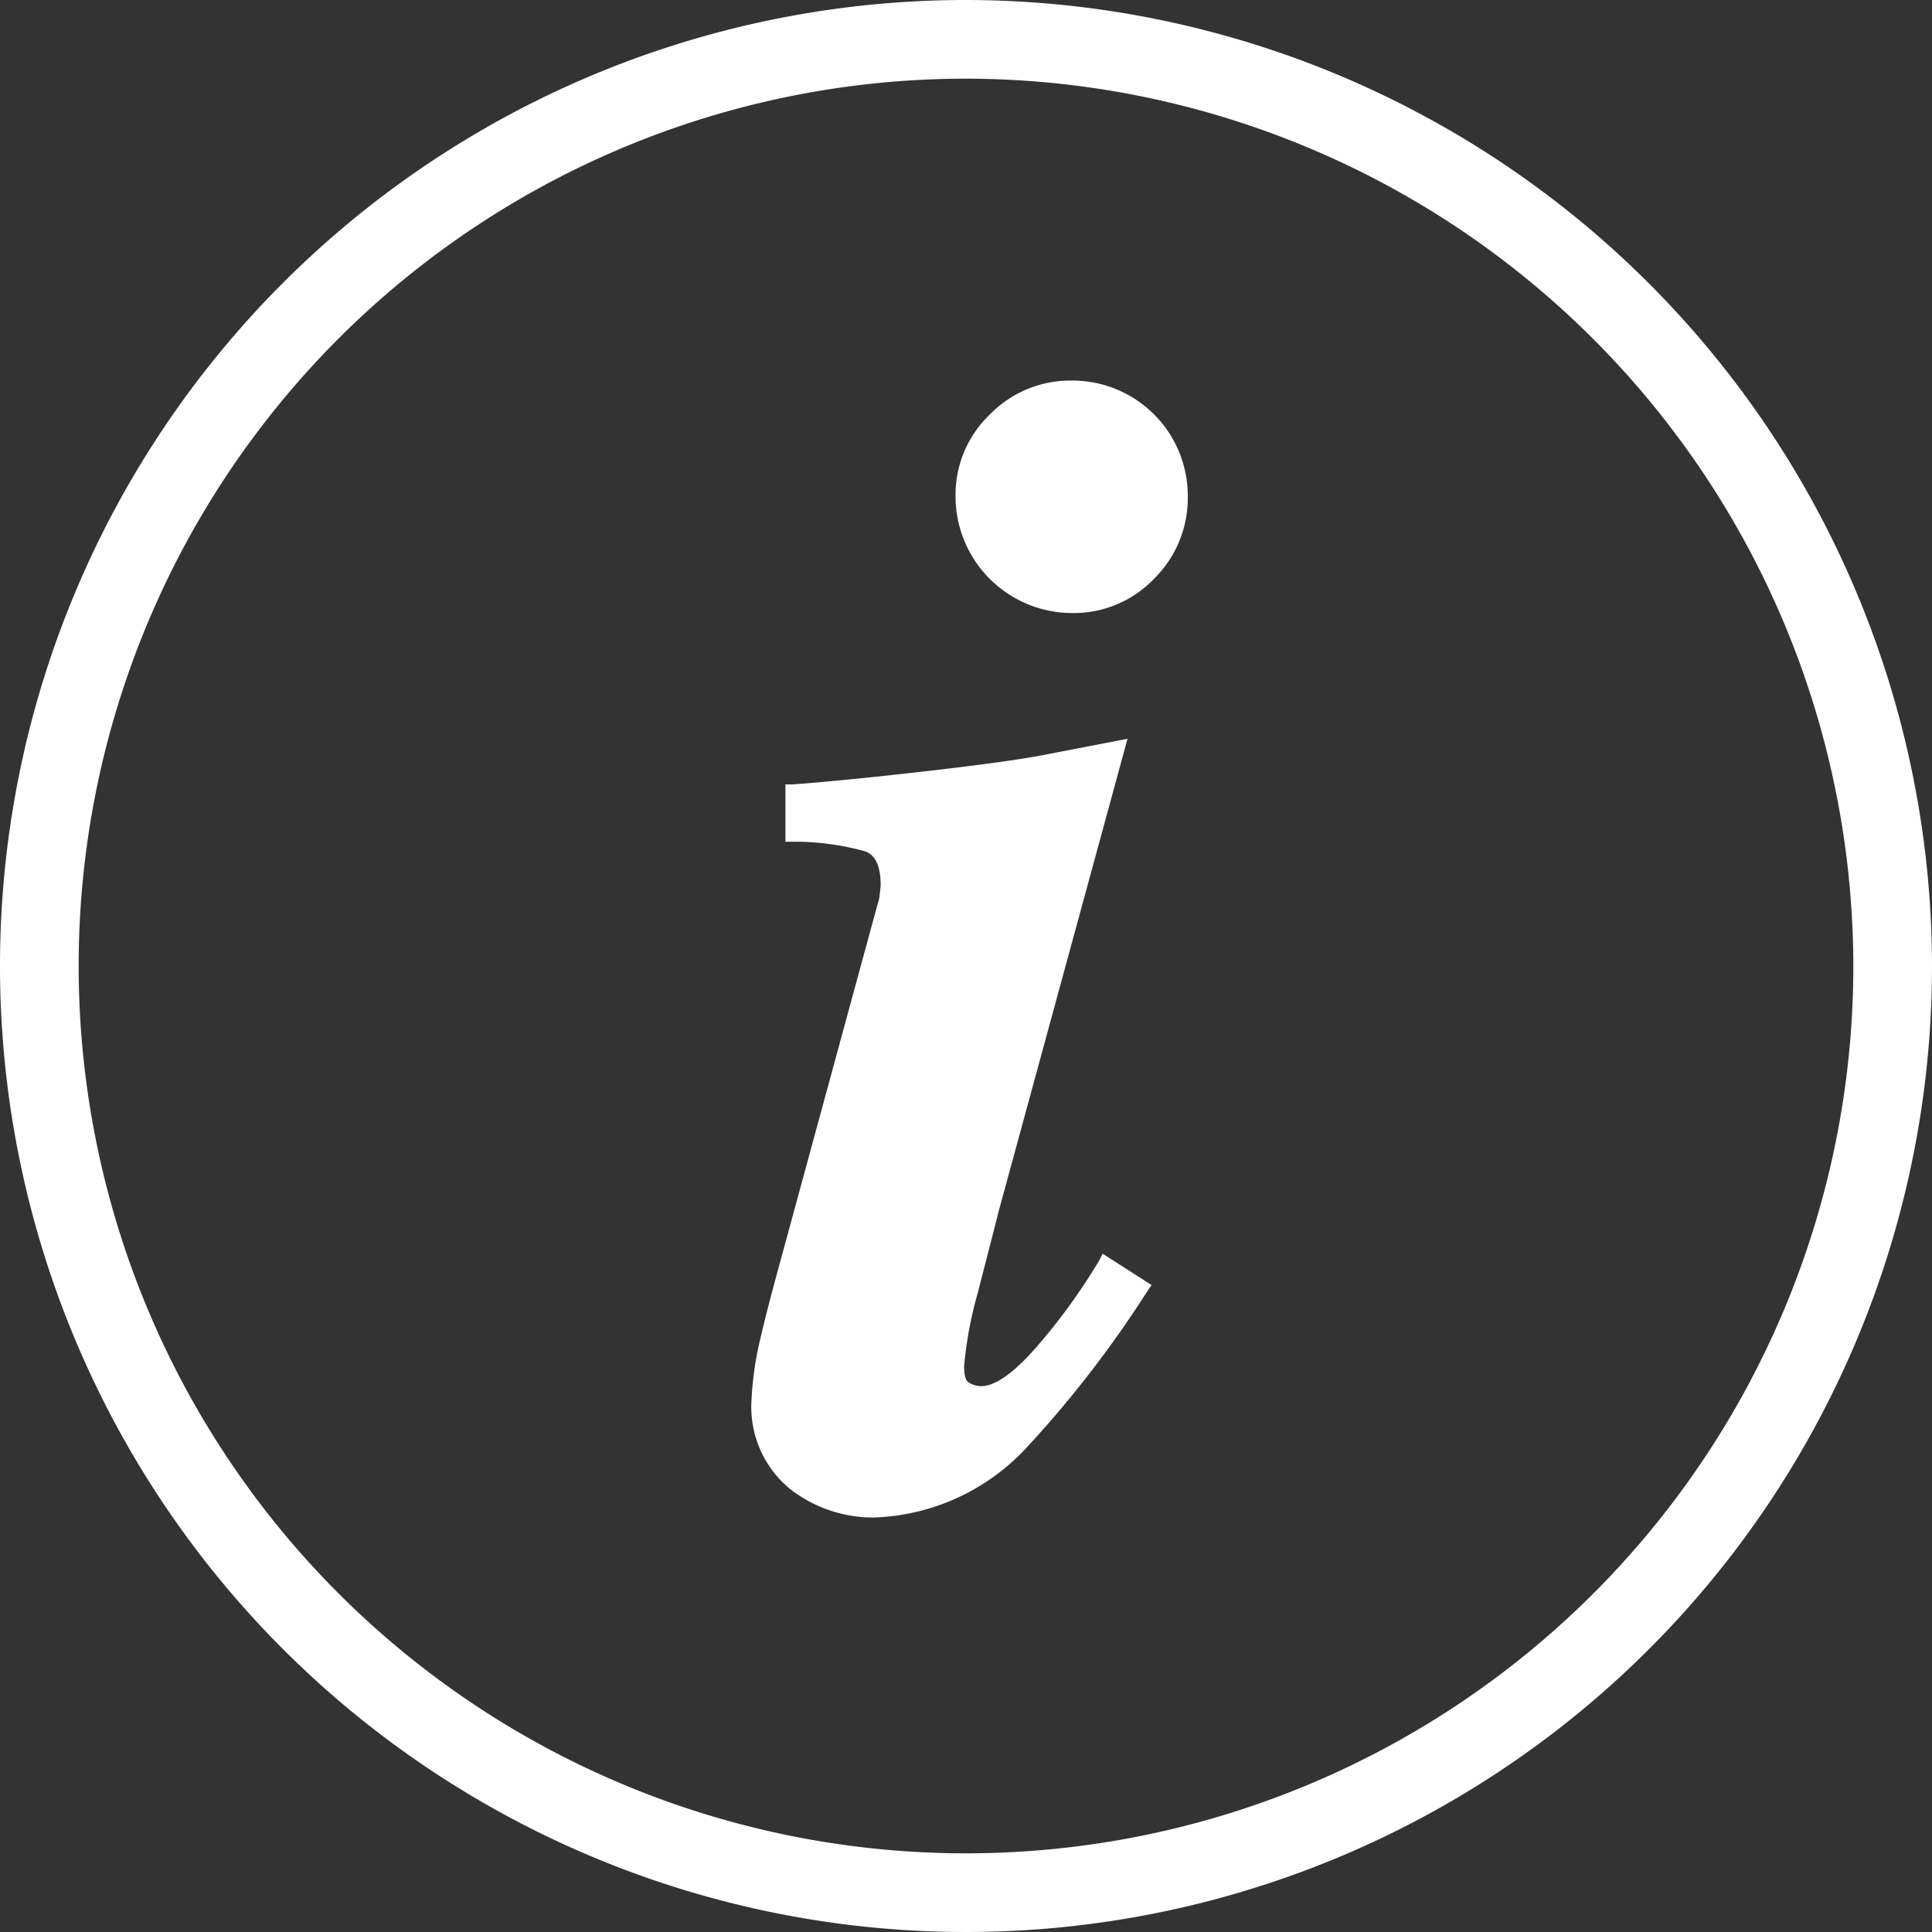 <svg xmlns="http://www.w3.org/2000/svg" viewBox="0 0 92.34 92.34"><rect x="0" y="0" width="92.34" height="92.34" fill="#333333" stroke="none"/><defs><style>.cls-1{fill:#fff;}</style></defs><g id="Livello_2" data-name="Livello 2"><g id="Livello_1-2" data-name="Livello 1"><path class="cls-1" d="M46.17,0A46.17,46.17,0,1,0,92.34,46.17,46.22,46.22,0,0,0,46.17,0ZM88.58,46.17A42.41,42.41,0,1,1,46.17,3.76,42.46,42.46,0,0,1,88.58,46.17Z"/><path class="cls-1" d="M51.24,18.19a5.37,5.37,0,0,0-3.93,1.62,5.31,5.31,0,0,0-1.64,3.92,5.58,5.58,0,0,0,5.57,5.57,5.31,5.31,0,0,0,3.92-1.64,5.41,5.41,0,0,0,1.61-3.93,5.51,5.51,0,0,0-5.53-5.54Z"/><path class="cls-1" d="M52.54,60.24a29,29,0,0,1-3,4.14c-1.34,1.54-2.17,1.87-2.63,1.87a1.09,1.09,0,0,1-.63-.19c-.13-.08-.2-.36-.2-.76a18.71,18.71,0,0,1,.66-3.53c.18-.73.52-2,1-3.91l6.15-22.55L50,36.06c-1.14.23-3.1.5-5.83.81s-4.86.52-6.29.62l-.34,0v2.74l.35,0a12.53,12.53,0,0,1,3.46.46c.18.07.74.29.74,1.58a2.91,2.91,0,0,1-.05.49c0,.2-.08.39-.13.58L37.18,60.71c-.35,1.28-.62,2.33-.8,3.11h0a15.7,15.7,0,0,0-.46,3.06,5.08,5.08,0,0,0,1.82,4.27,6.46,6.46,0,0,0,4,1.38A10.41,10.41,0,0,0,49,69.26a52.59,52.59,0,0,0,5.82-7.52l.22-.32-2.34-1.5Z"/></g></g></svg>